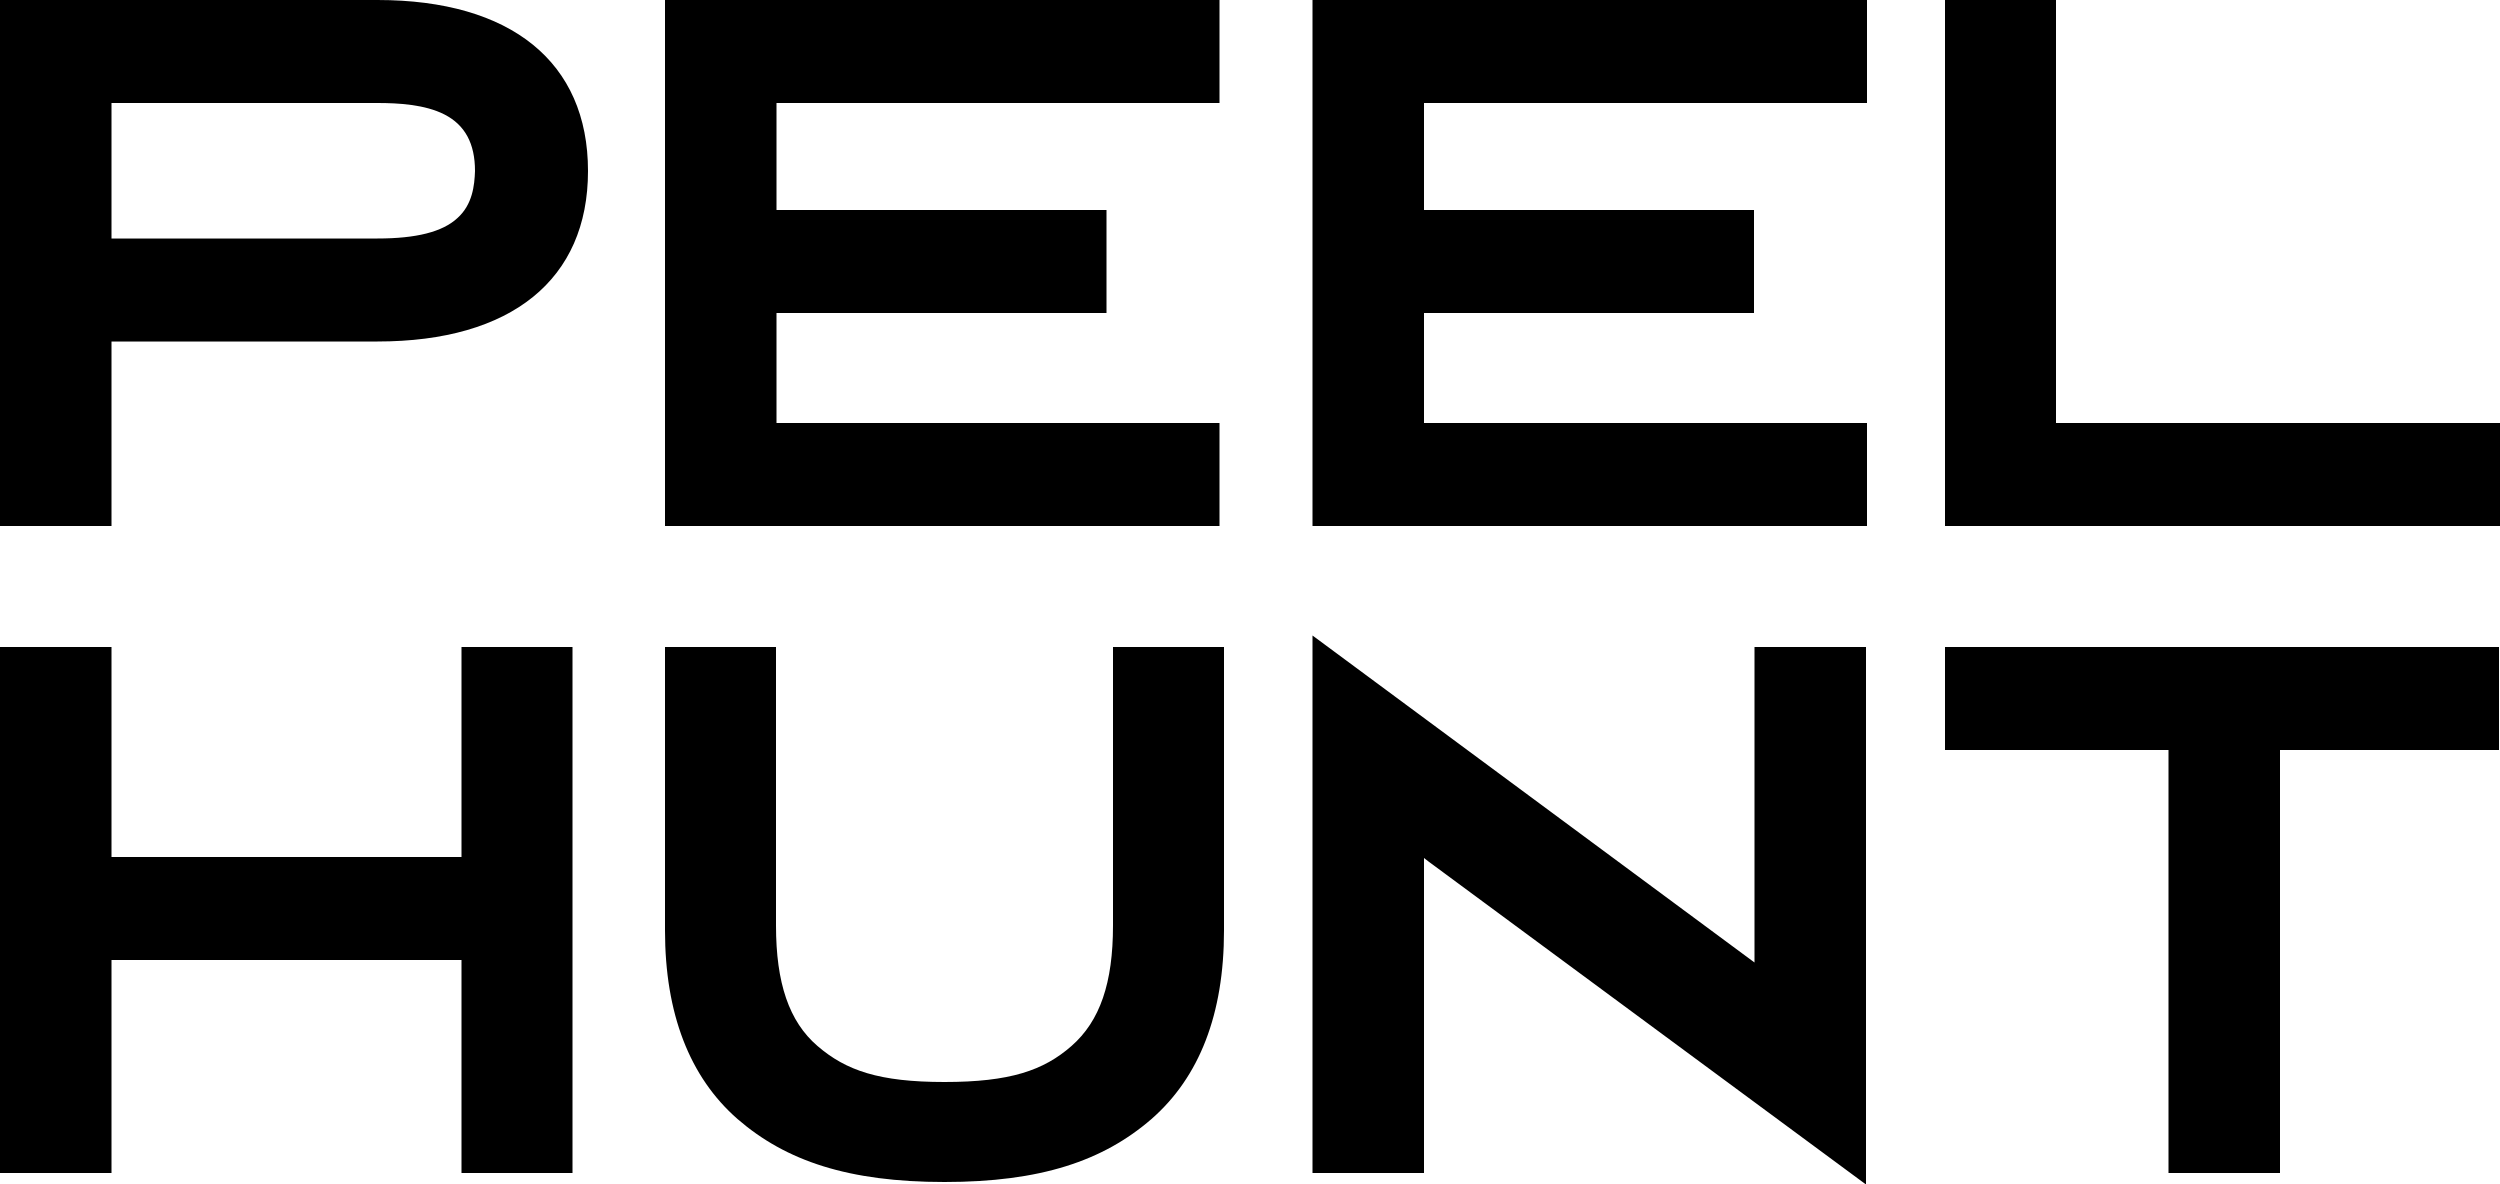 <svg xmlns="http://www.w3.org/2000/svg" viewBox="0 0 500 236.9">
<title>Peel Hunt</title>
<path d="M433.7 234.6H456V150h43.8v-20.6H389V150h44.7zM389 105.2h111V84.6h-88.8V0H389zM284.8 171.6l.9.7 87.5 64.6V129.4h-22.3v63.1l-88.4-65.4v107.5h22.3zM262.5 105.2h110.9V84.6h-88.6v-22h66V42h-66V20.6h88.6V0H262.5zM133 129.4v56.7c0 16.6 4.9 29.3 14.5 37.7 9.7 8.4 22.2 12.6 41.4 12.6s31.7-4.2 41.4-12.6c9.6-8.4 14.5-21 14.5-37.7v-56.7h-22.2v55.7c0 11.5-2.6 19.1-8.3 24.1-5.6 4.9-12.3 7.2-25.4 7.2-13.1 0-19.7-2.3-25.4-7.2-5.7-4.9-8.3-12.6-8.3-24.1v-55.7H133zM133 105.2h110.9V84.6h-88.6v-22h66V42h-66V20.6h88.6V0H133zM92.3 234.6h22.2V129.4H92.3v42h-70v-42H0v105.2h22.3V192h70zM75.5 0H0v105.2h22.3V68.3h53.2c26.8 0 42.1-12.4 42.1-34.1C117.6 12.4 102.2 0 75.5 0m16 43.6c-3 2.8-8.3 4.1-16 4.1H22.3V20.6h53.2c4.2 0 9.5.3 13.4 2.3C93 25 95 28.7 95 34.2c-.1 2.9-.5 6.7-3.5 9.4" fill="currentColor"></path>
</svg>